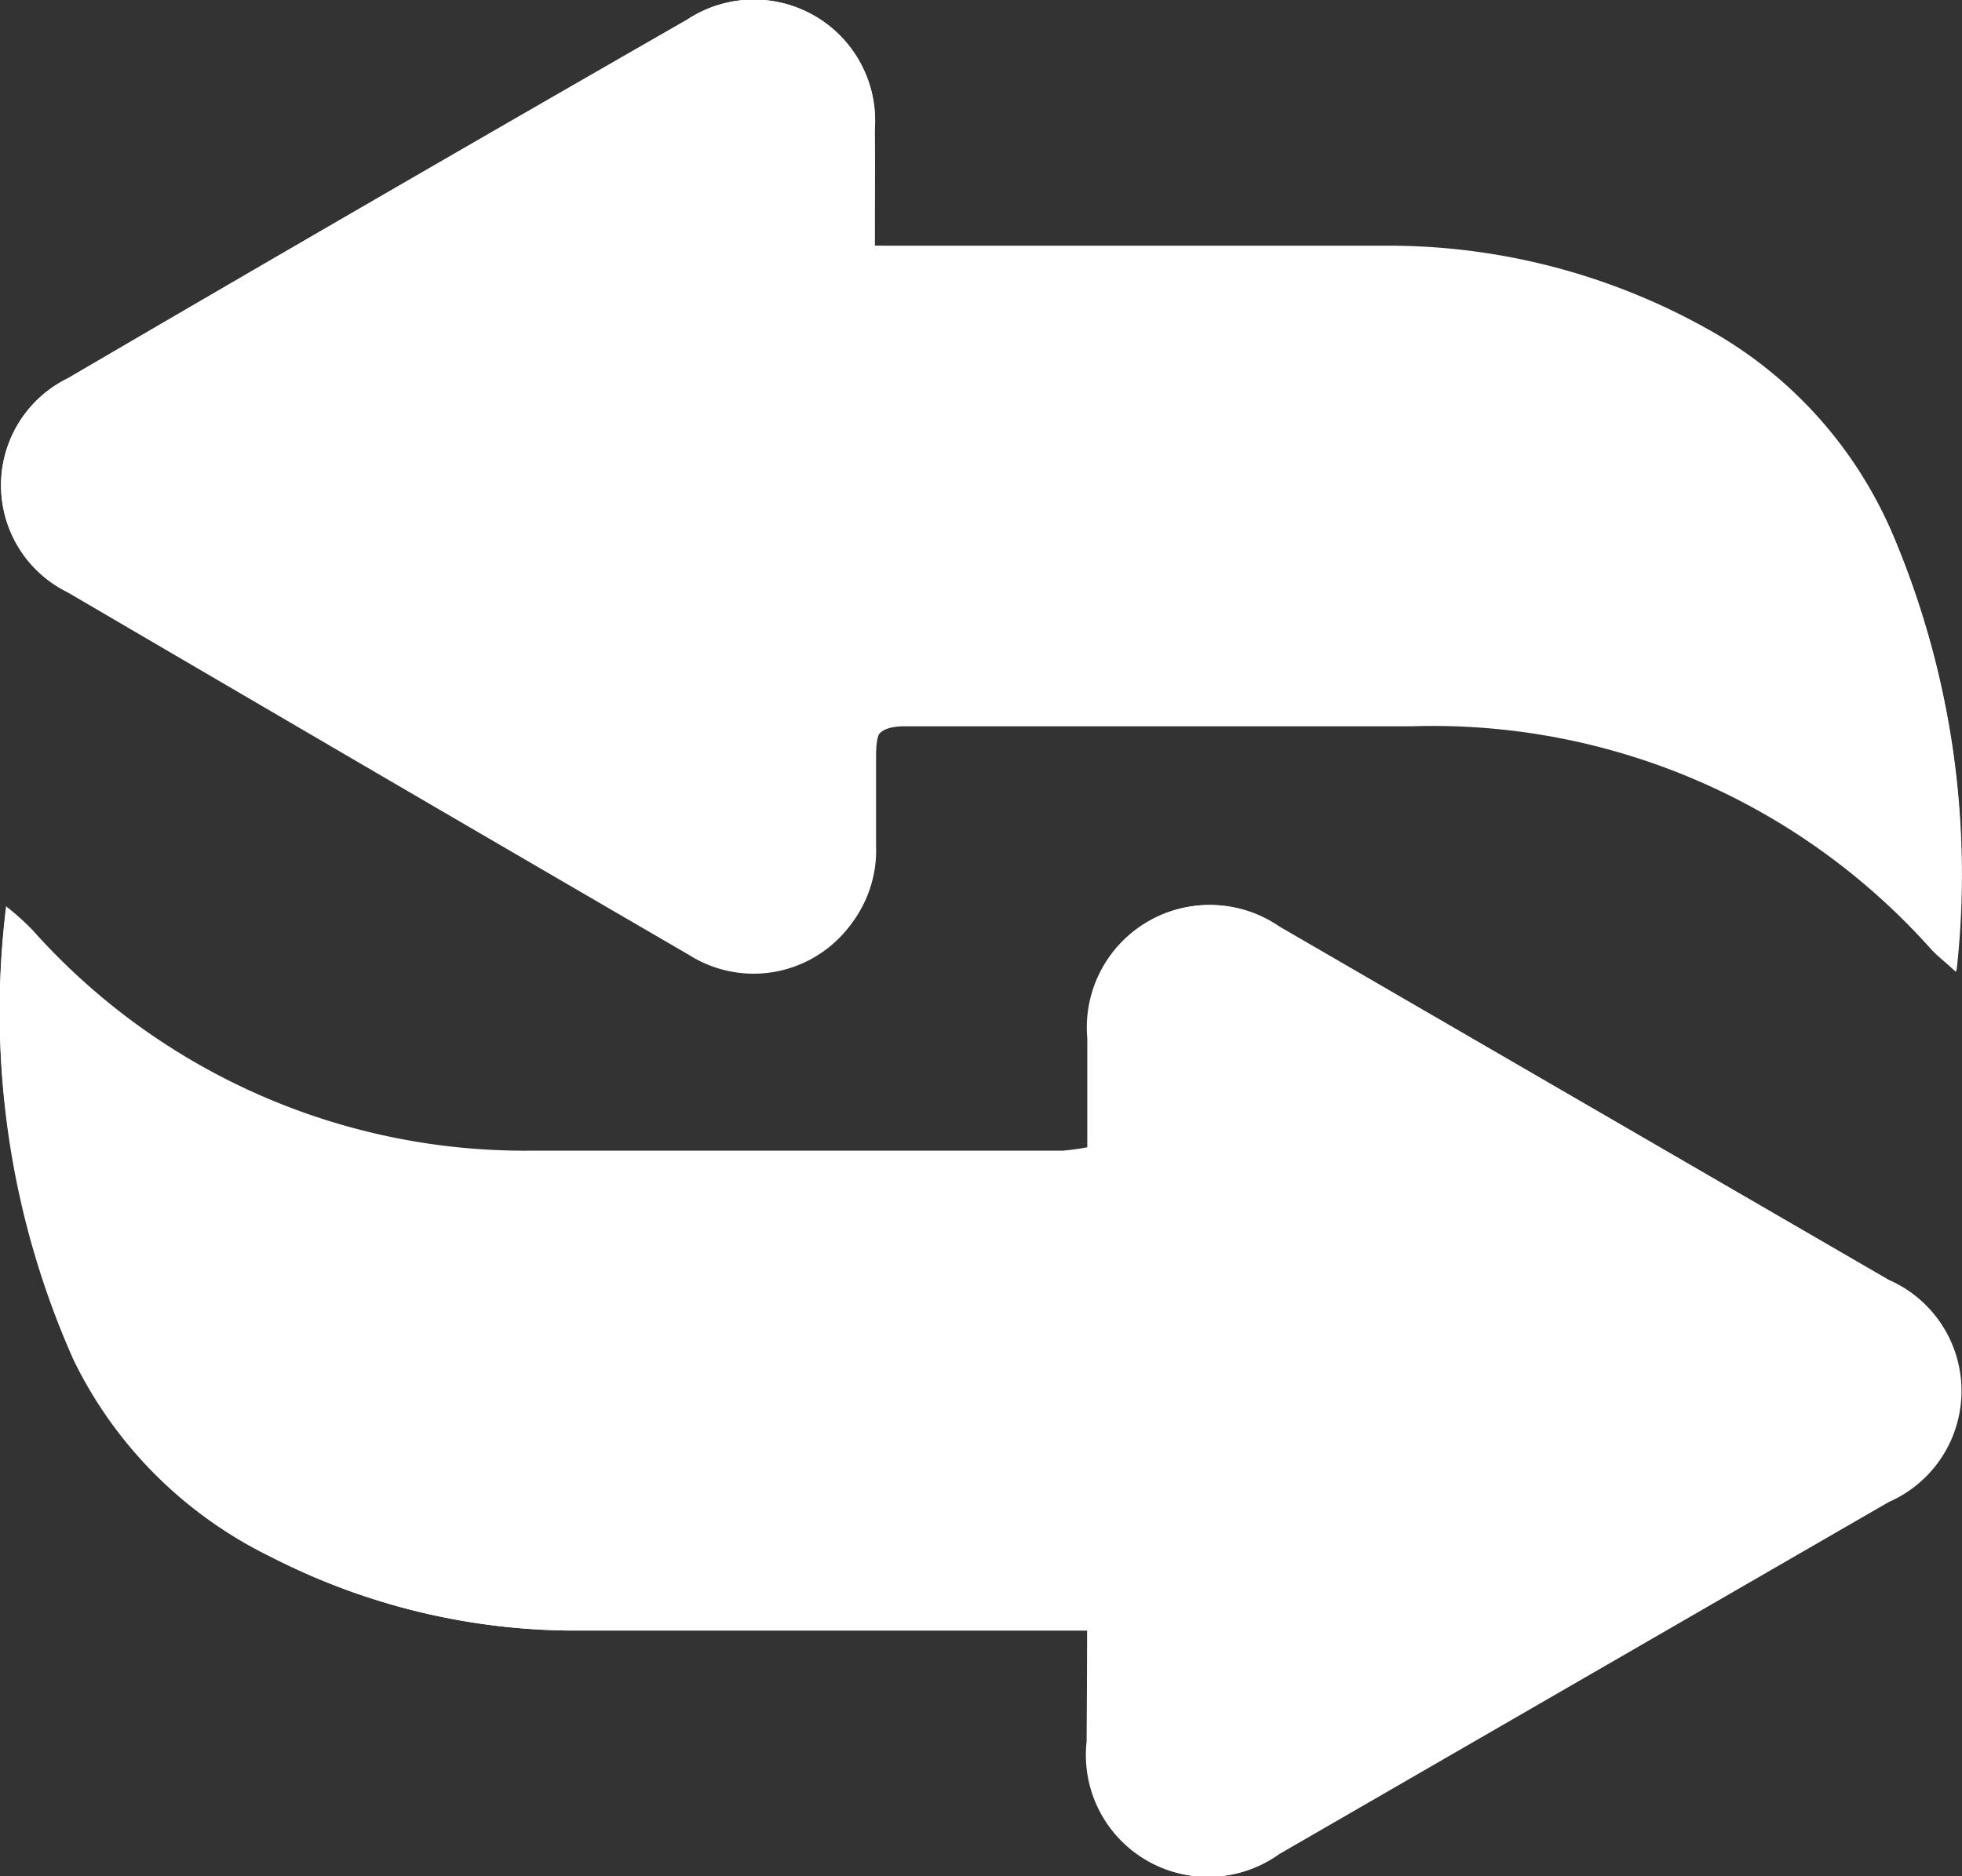 <svg xmlns="http://www.w3.org/2000/svg" viewBox="0 0 28.98 27.72"><rect x="0" y="0" width="28.98" height="27.72" fill="#333333" stroke="none"/><defs><style>.cls-1{fill:#fff;}</style></defs><title>RTMsV9</title><g id="Layer_2" data-name="Layer 2"><g id="Layer_1-2" data-name="Layer 1"><g id="RTMsV9"><path class="cls-1" d="M12.92,3.63c0-.61,0-1.16,0-1.7A1.79,1.79,0,0,0,10.15.29Q5.56,2.93,1,5.59A1.76,1.76,0,0,0,1,8.75q4.59,2.68,9.21,5.32a1.78,1.78,0,0,0,2.73-1.57c0-.43,0-.87,0-1.31s.08-.5.47-.5c2.49,0,5,0,7.48,0A9.86,9.86,0,0,1,28.53,14c.09.1.2.18.37.34A12.85,12.85,0,0,0,28,8a6.27,6.27,0,0,0-2.79-3.11,9.65,9.65,0,0,0-4.63-1.23c-2.37,0-4.74,0-7.12,0Zm3.14,20.46v1.64a1.8,1.8,0,0,0,2.84,1.66l9-5.2a1.79,1.79,0,0,0,0-3.28l-9-5.22a1.81,1.81,0,0,0-2.83,1.65V17a3.37,3.37,0,0,1-.36.05c-2.61,0-5.22,0-7.83,0a9.74,9.74,0,0,1-7.4-3.27,3.92,3.92,0,0,0-.39-.35,12.58,12.58,0,0,0,1,6.67A6.29,6.29,0,0,0,4,23a9.86,9.86,0,0,0,4.39,1.09c2.35,0,4.69,0,7,0Z"></path><path class="cls-1" d="M12.92,3.63h.55c2.38,0,4.75,0,7.12,0a9.65,9.65,0,0,1,4.63,1.23A6.27,6.27,0,0,1,28,8a12.85,12.85,0,0,1,.89,6.36c-.17-.16-.28-.24-.37-.34a9.86,9.86,0,0,0-7.66-3.29c-2.5,0-5,0-7.48,0-.39,0-.5.13-.47.5s0,.88,0,1.31a1.78,1.78,0,0,1-2.73,1.57Q5.57,11.43,1,8.75A1.76,1.76,0,0,1,1,5.59Q5.56,2.92,10.15.29a1.79,1.79,0,0,1,2.77,1.64C12.93,2.47,12.92,3,12.92,3.63Z"></path><path class="cls-1" d="M16.06,24.09h-.61c-2.34,0-4.68,0-7,0A9.86,9.86,0,0,1,4,23a6.29,6.29,0,0,1-2.91-2.94,12.58,12.58,0,0,1-1-6.67,3.92,3.92,0,0,1,.39.35A9.74,9.74,0,0,0,7.87,17c2.61,0,5.22,0,7.83,0a3.37,3.37,0,0,0,.36-.05V15.34a1.81,1.81,0,0,1,2.83-1.65l9,5.22a1.79,1.79,0,0,1,0,3.28l-9,5.2a1.8,1.8,0,0,1-2.84-1.66Z"></path></g></g></g></svg>
